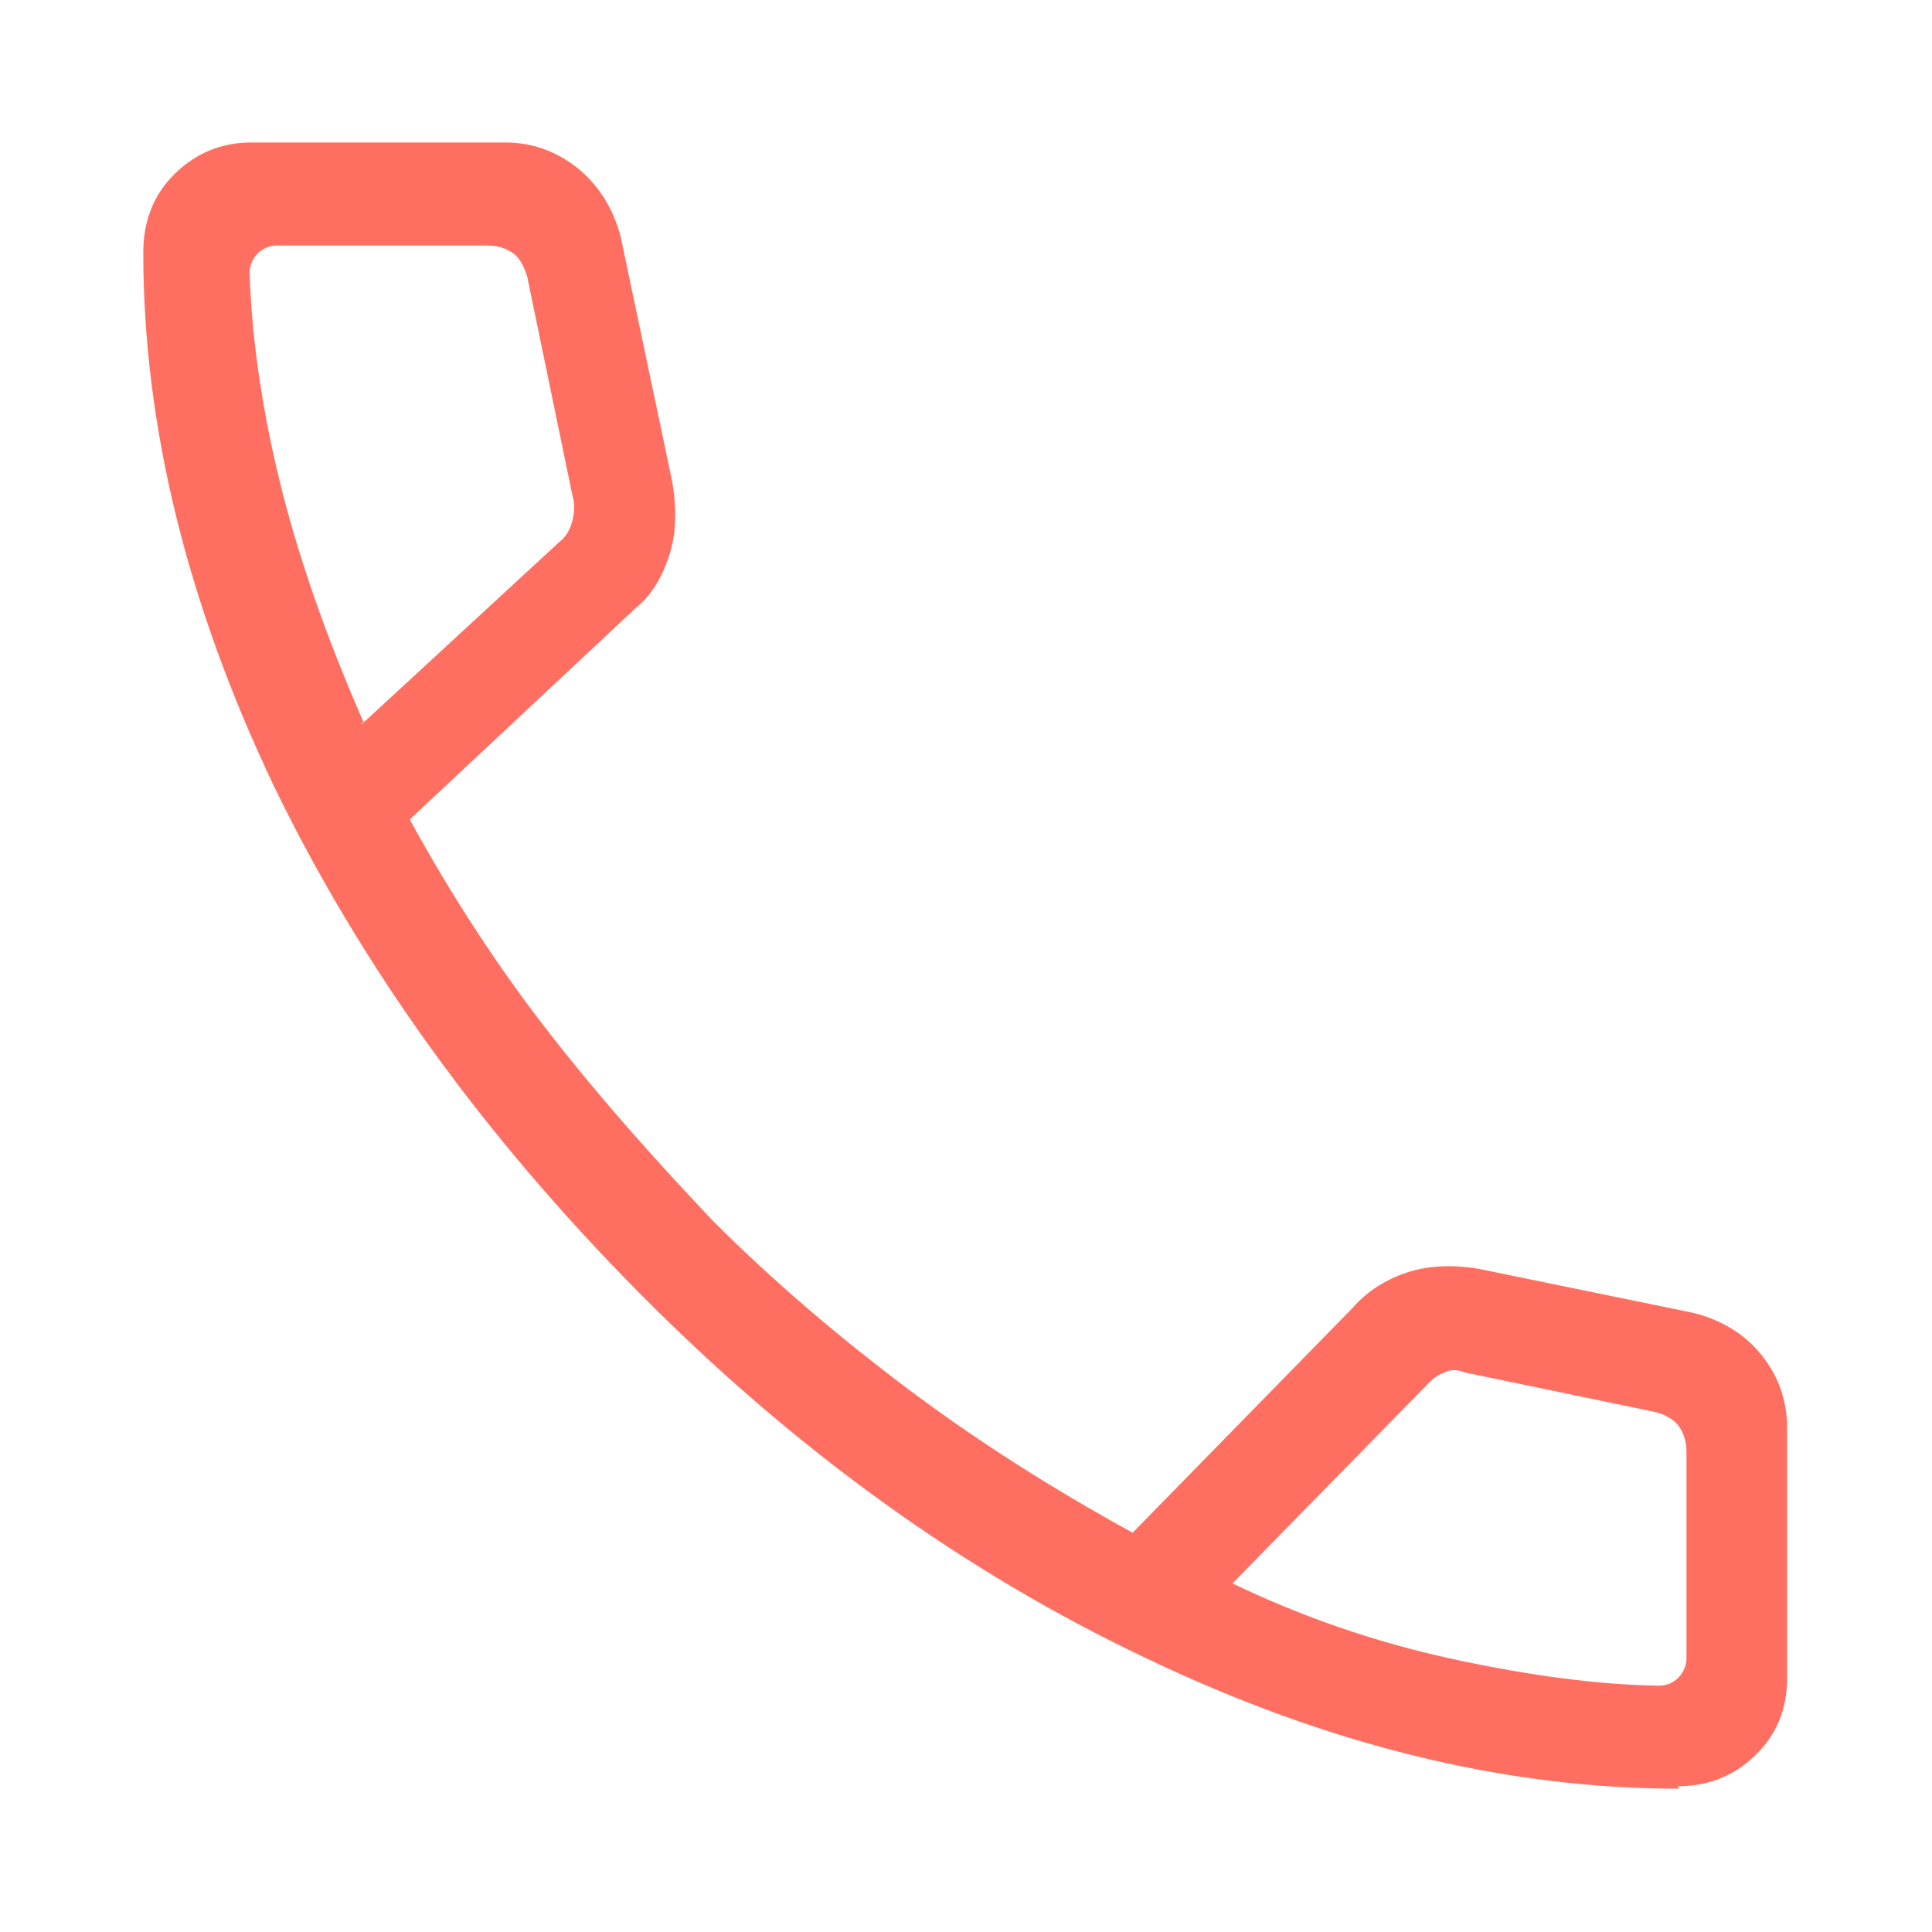 <?xml version="1.0" encoding="UTF-8"?> <svg xmlns="http://www.w3.org/2000/svg" id="a" viewBox="0 0 24 24"><path d="m20.86,22.22c-2.16,0-4.36-.54-6.62-1.62-2.26-1.07-4.37-2.59-6.3-4.54-1.94-1.96-3.45-4.05-4.54-6.3-1.07-2.25-1.62-4.46-1.62-6.62,0-.4.13-.72.38-.97.26-.26.58-.4.96-.4h3.16c.35,0,.65.12.91.33.26.22.43.5.52.84l.64,3.04c.06.36.05.66-.04.93-.09.27-.22.49-.42.65l-2.8,2.62c.52.95,1.1,1.84,1.74,2.66s1.32,1.58,2.03,2.33c.74.74,1.55,1.43,2.4,2.07s1.79,1.24,2.81,1.8l2.73-2.79c.2-.23.45-.37.7-.45.26-.08.55-.09.86-.04l2.68.55c.35.09.63.26.84.52s.32.56.32.91v3.11c0,.38-.13.7-.4.96s-.59.38-.97.38h.01ZM4.49,9l2.45-2.26c.08-.06.14-.15.17-.27s.03-.22,0-.32l-.56-2.71c-.04-.13-.09-.23-.17-.29s-.19-.1-.32-.1h-2.62c-.1,0-.18.04-.24.1-.06.06-.1.15-.1.24.03.87.17,1.79.41,2.73s.59,1.9,1.01,2.86h-.03Zm10.8,10.66c.87.42,1.79.74,2.76.95s1.83.32,2.56.33c.1,0,.18-.04.24-.1.06-.06.1-.15.1-.24v-2.57c0-.13-.04-.24-.1-.32s-.17-.14-.29-.17l-2.36-.49c-.1-.04-.18-.04-.26,0-.08.03-.15.08-.23.17l-2.42,2.47v-.03Z" fill="#ff6f61"></path></svg> 
